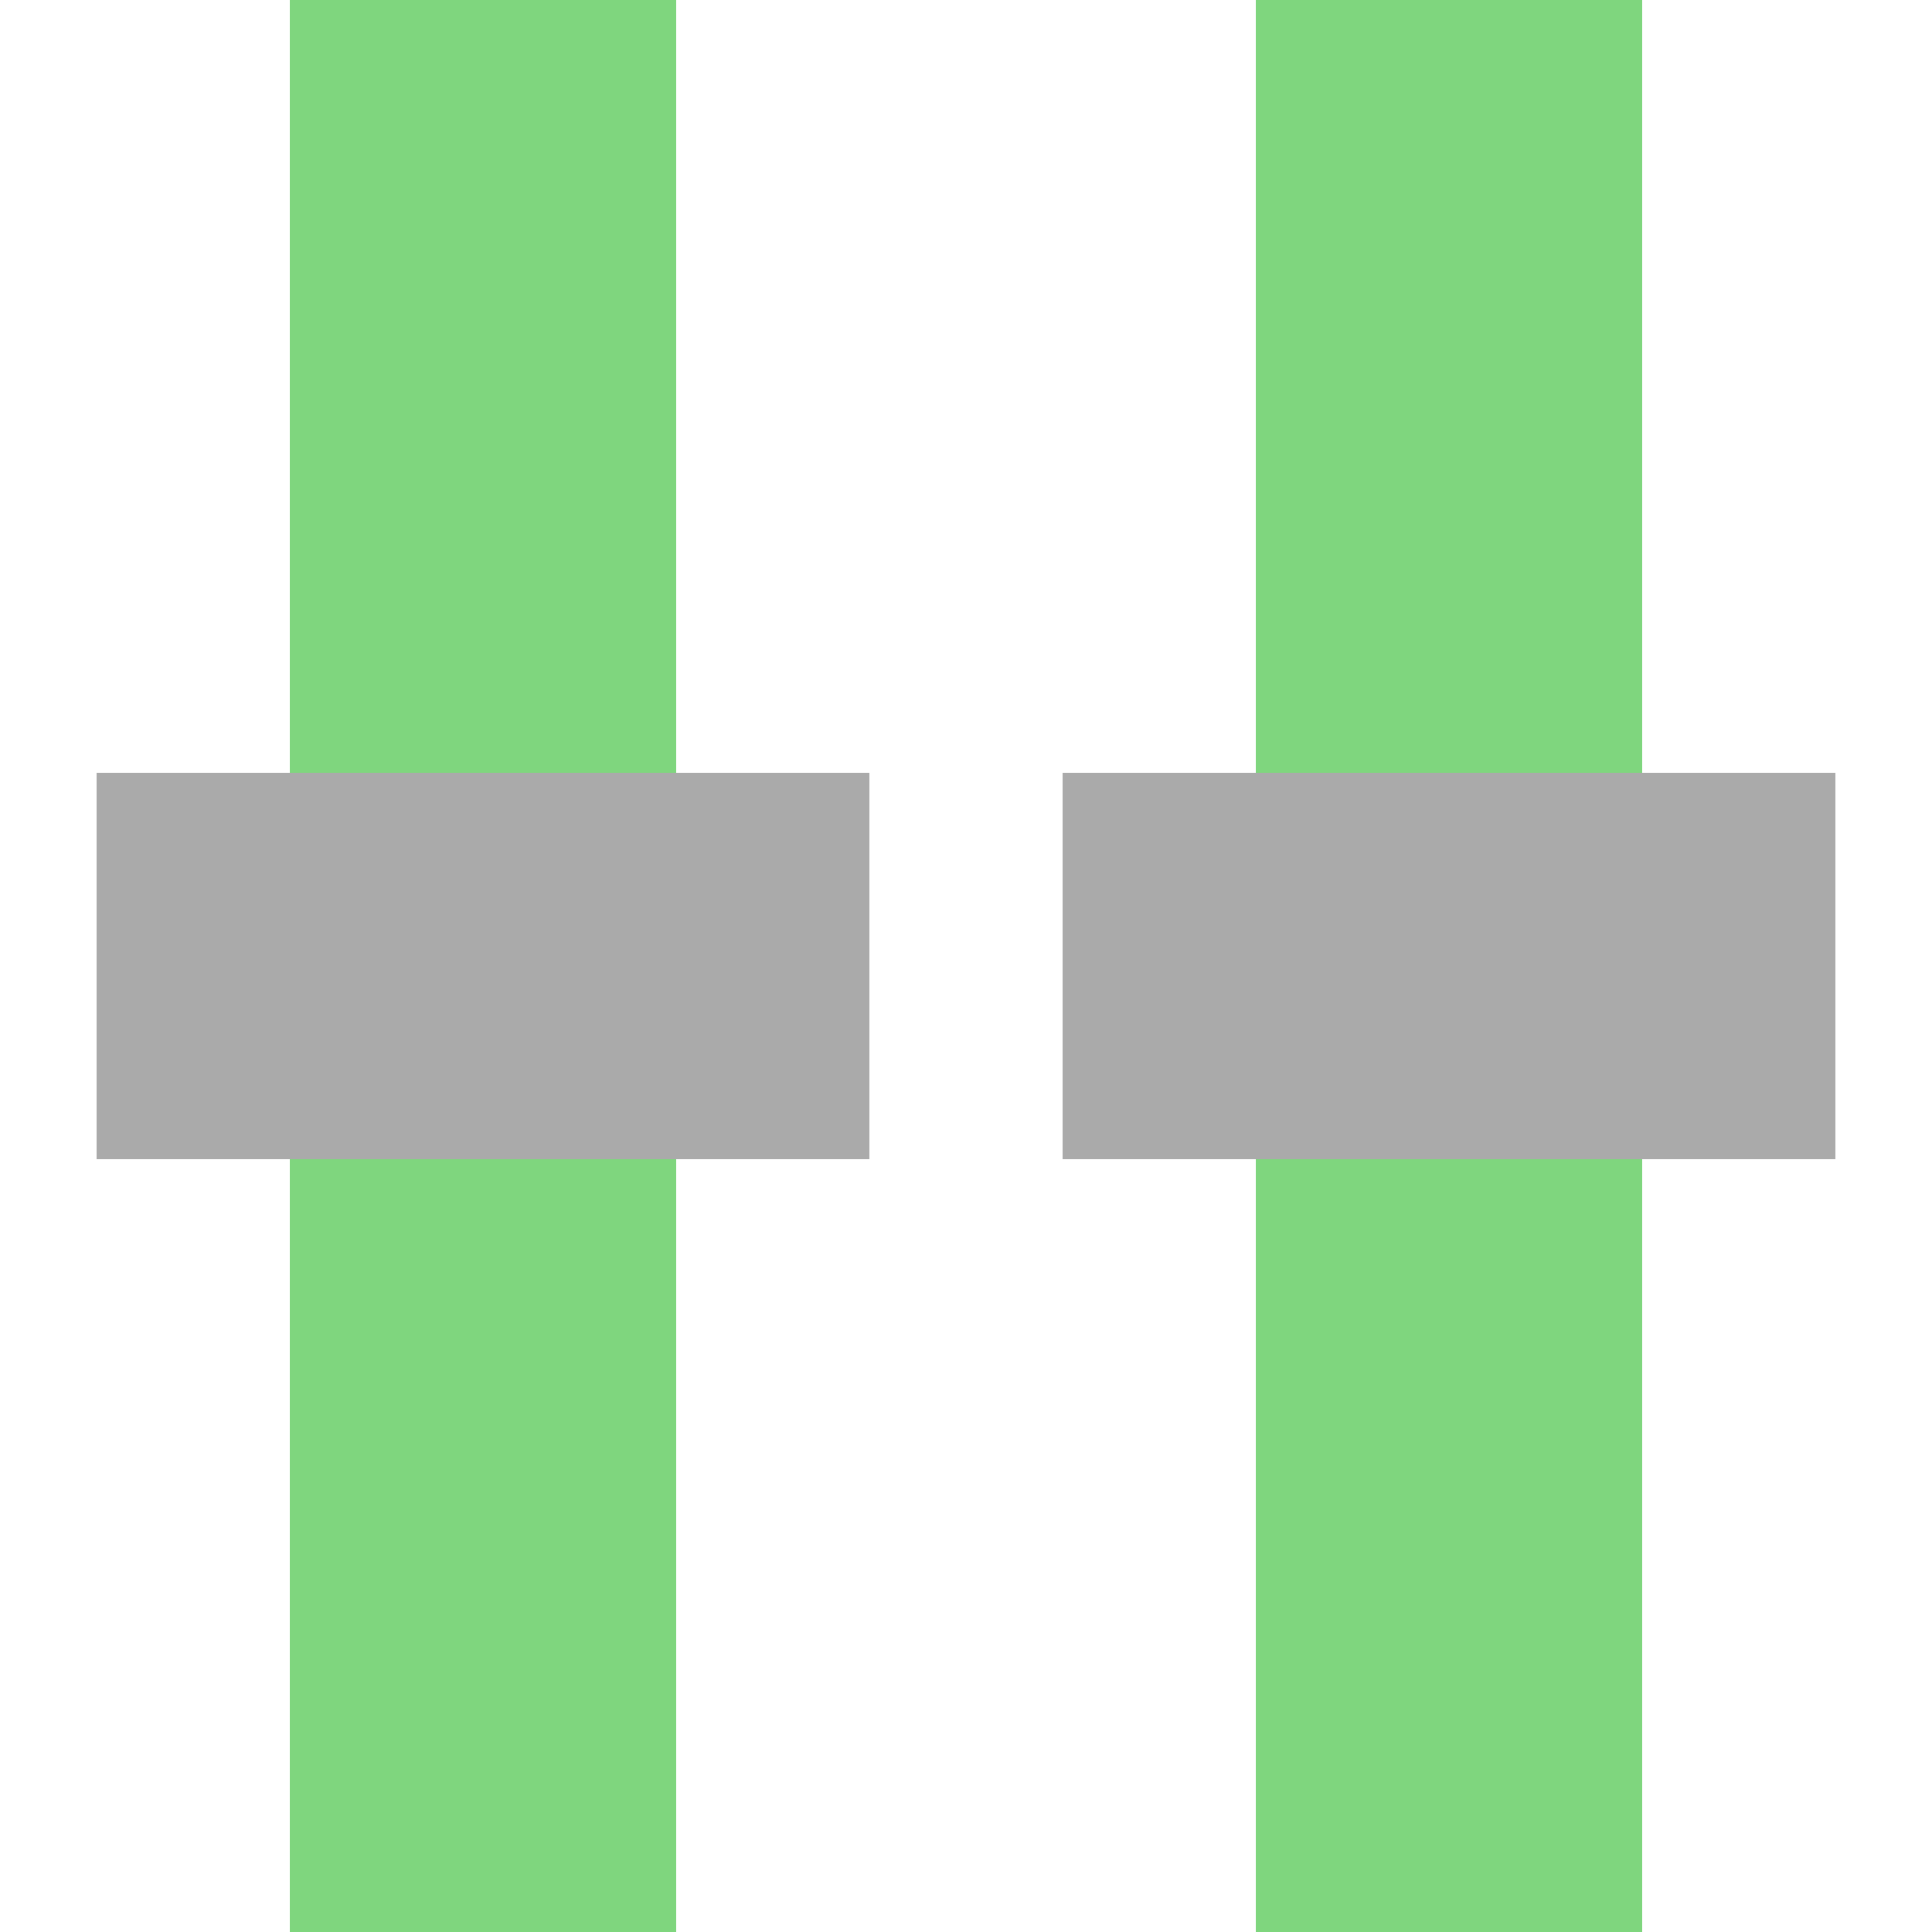 <?xml version="1.0" encoding="UTF-8"?>
<svg xmlns="http://www.w3.org/2000/svg" width="500" height="500">
 <title>exvENDE green</title>
 <g stroke-width="100">
  <path stroke="#7FD67E" d="M 125,0 V 500 m 250,0 V 0"/>
  <path stroke="#AAA" d="M 25,250 H 225 m 50,0 H 475"/>
 </g>
</svg>